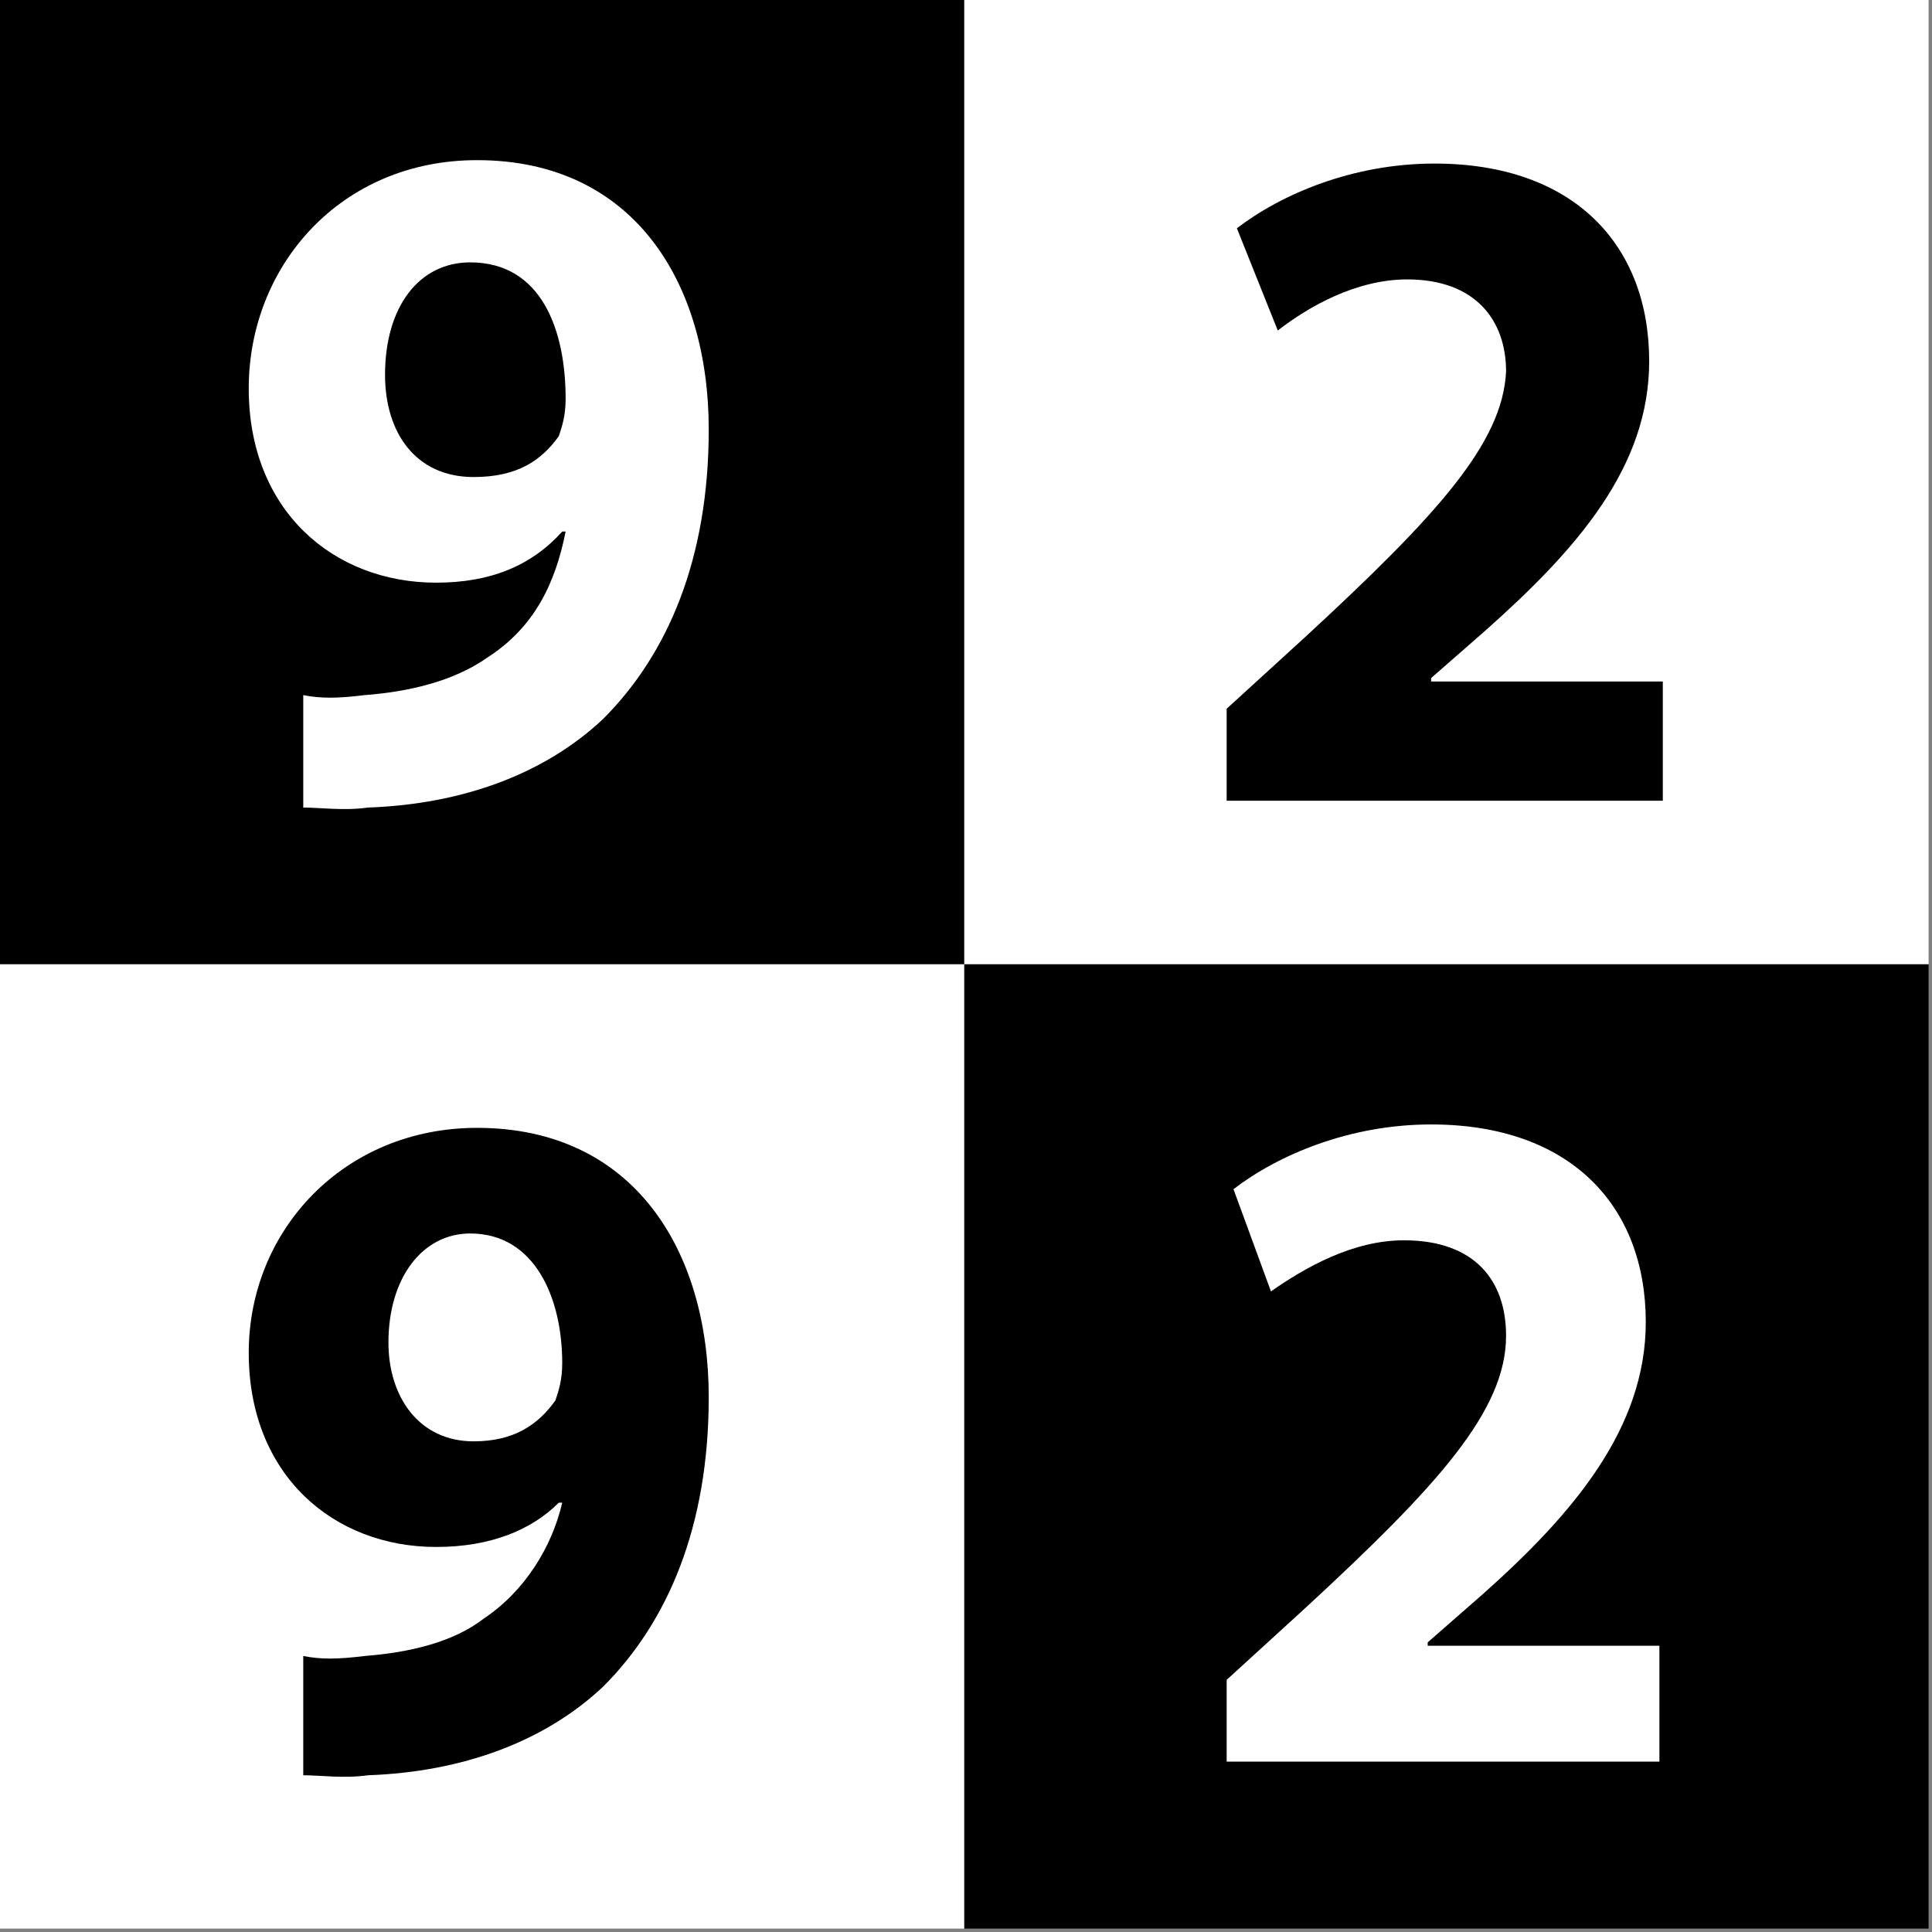 <?xml version="1.0" encoding="utf-8"?>
<!-- Generator: Adobe Illustrator 19.0.0, SVG Export Plug-In . SVG Version: 6.00 Build 0)  -->
<svg version="1.1" id="Layer_1" xmlns="http://www.w3.org/2000/svg" xmlns:xlink="http://www.w3.org/1999/xlink" x="0px" y="0px"
	 viewBox="0 0 56.7 56.7" style="enable-background:new 0 0 56.7 56.7;" xml:space="preserve">
<rect x="0" y="0" width="56.7" height="56.7" fill="#808080" stroke="none"/>
<style type="text/css">
	.st0{fill:#FFFFFF;}
</style>
<rect id="XMLID_52_" x="0" y="0" width="28.3" height="28.3"/>
<rect id="XMLID_51_" x="28.3" y="0" class="st0" width="28.3" height="28.3"/>
<rect id="XMLID_50_" x="0" y="28.3" class="st0" width="28.3" height="28.3"/>
<rect id="XMLID_49_" x="28.3" y="28.3" width="28.3" height="28.3"/>
<path id="XMLID_48_" d="M36,23.4v-2.6l2.3-2.1c3.9-3.6,5.8-5.7,5.9-7.8c0-1.5-0.9-2.7-2.9-2.7c-1.5,0-2.9,0.8-3.8,1.5l-1.2-3
	c1.3-1,3.4-1.9,5.8-1.9c4.1,0,6.3,2.4,6.3,5.8c0,3.1-2.1,5.5-4.8,7.9l-1.6,1.4v0.1h6.8v3.5H36"/>
<path id="XMLID_47_" class="st0" d="M36,51.7v-2.4l2.3-2.1c3.9-3.6,5.9-5.8,5.9-8c0-1.6-0.9-2.8-3-2.8c-1.5,0-2.9,0.8-3.9,1.5
	l-1.1-3c1.3-1,3.4-1.9,5.8-1.9c4.1,0,6.3,2.4,6.3,5.8c0,3.1-2.1,5.6-4.8,8l-1.6,1.4v0.1h6.8v3.4H36"/>
<path id="XMLID_44_" d="M8.9,48.6c0.5,0.1,1,0.1,1.8,0c1.3-0.1,2.6-0.4,3.5-1.1c1.2-0.8,2-2.1,2.3-3.4l-0.1,0
	c-0.8,0.8-2,1.3-3.6,1.3c-3,0-5.5-2.1-5.5-5.7c0-3.6,2.8-6.6,6.7-6.6c4.6,0,6.8,3.6,6.8,7.9c0,3.8-1.2,6.6-3.1,8.5
	c-1.7,1.6-4.1,2.5-6.9,2.6c-0.7,0.1-1.4,0-1.9,0V48.6z M13.8,36.2c-1.4,0-2.4,1.3-2.4,3.2c0,1.6,0.9,2.9,2.5,2.9
	c1.2,0,1.9-0.5,2.4-1.2c0.1-0.3,0.2-0.6,0.2-1.1C16.5,38.1,15.7,36.2,13.8,36.2"/>
<path id="XMLID_41_" class="st0" d="M8.9,20.4c0.5,0.1,1,0.1,1.8,0c1.3-0.1,2.6-0.4,3.6-1.1c1.4-0.9,2-2.2,2.3-3.7l-0.1,0
	c-0.9,1-2.1,1.5-3.7,1.5c-3,0-5.5-2.1-5.5-5.7S10,4.7,14,4.7c4.6,0,6.8,3.6,6.8,7.9c0,3.8-1.2,6.6-3.1,8.5c-1.7,1.6-4.1,2.5-6.9,2.6
	c-0.7,0.1-1.4,0-1.9,0V20.4z M13.8,7.7c-1.5,0-2.5,1.3-2.5,3.3c0,1.7,0.9,3,2.6,3c1.3,0,2-0.5,2.5-1.2c0.1-0.3,0.2-0.6,0.2-1.1
	C16.6,9.7,15.9,7.7,13.8,7.7"/>
</svg>
